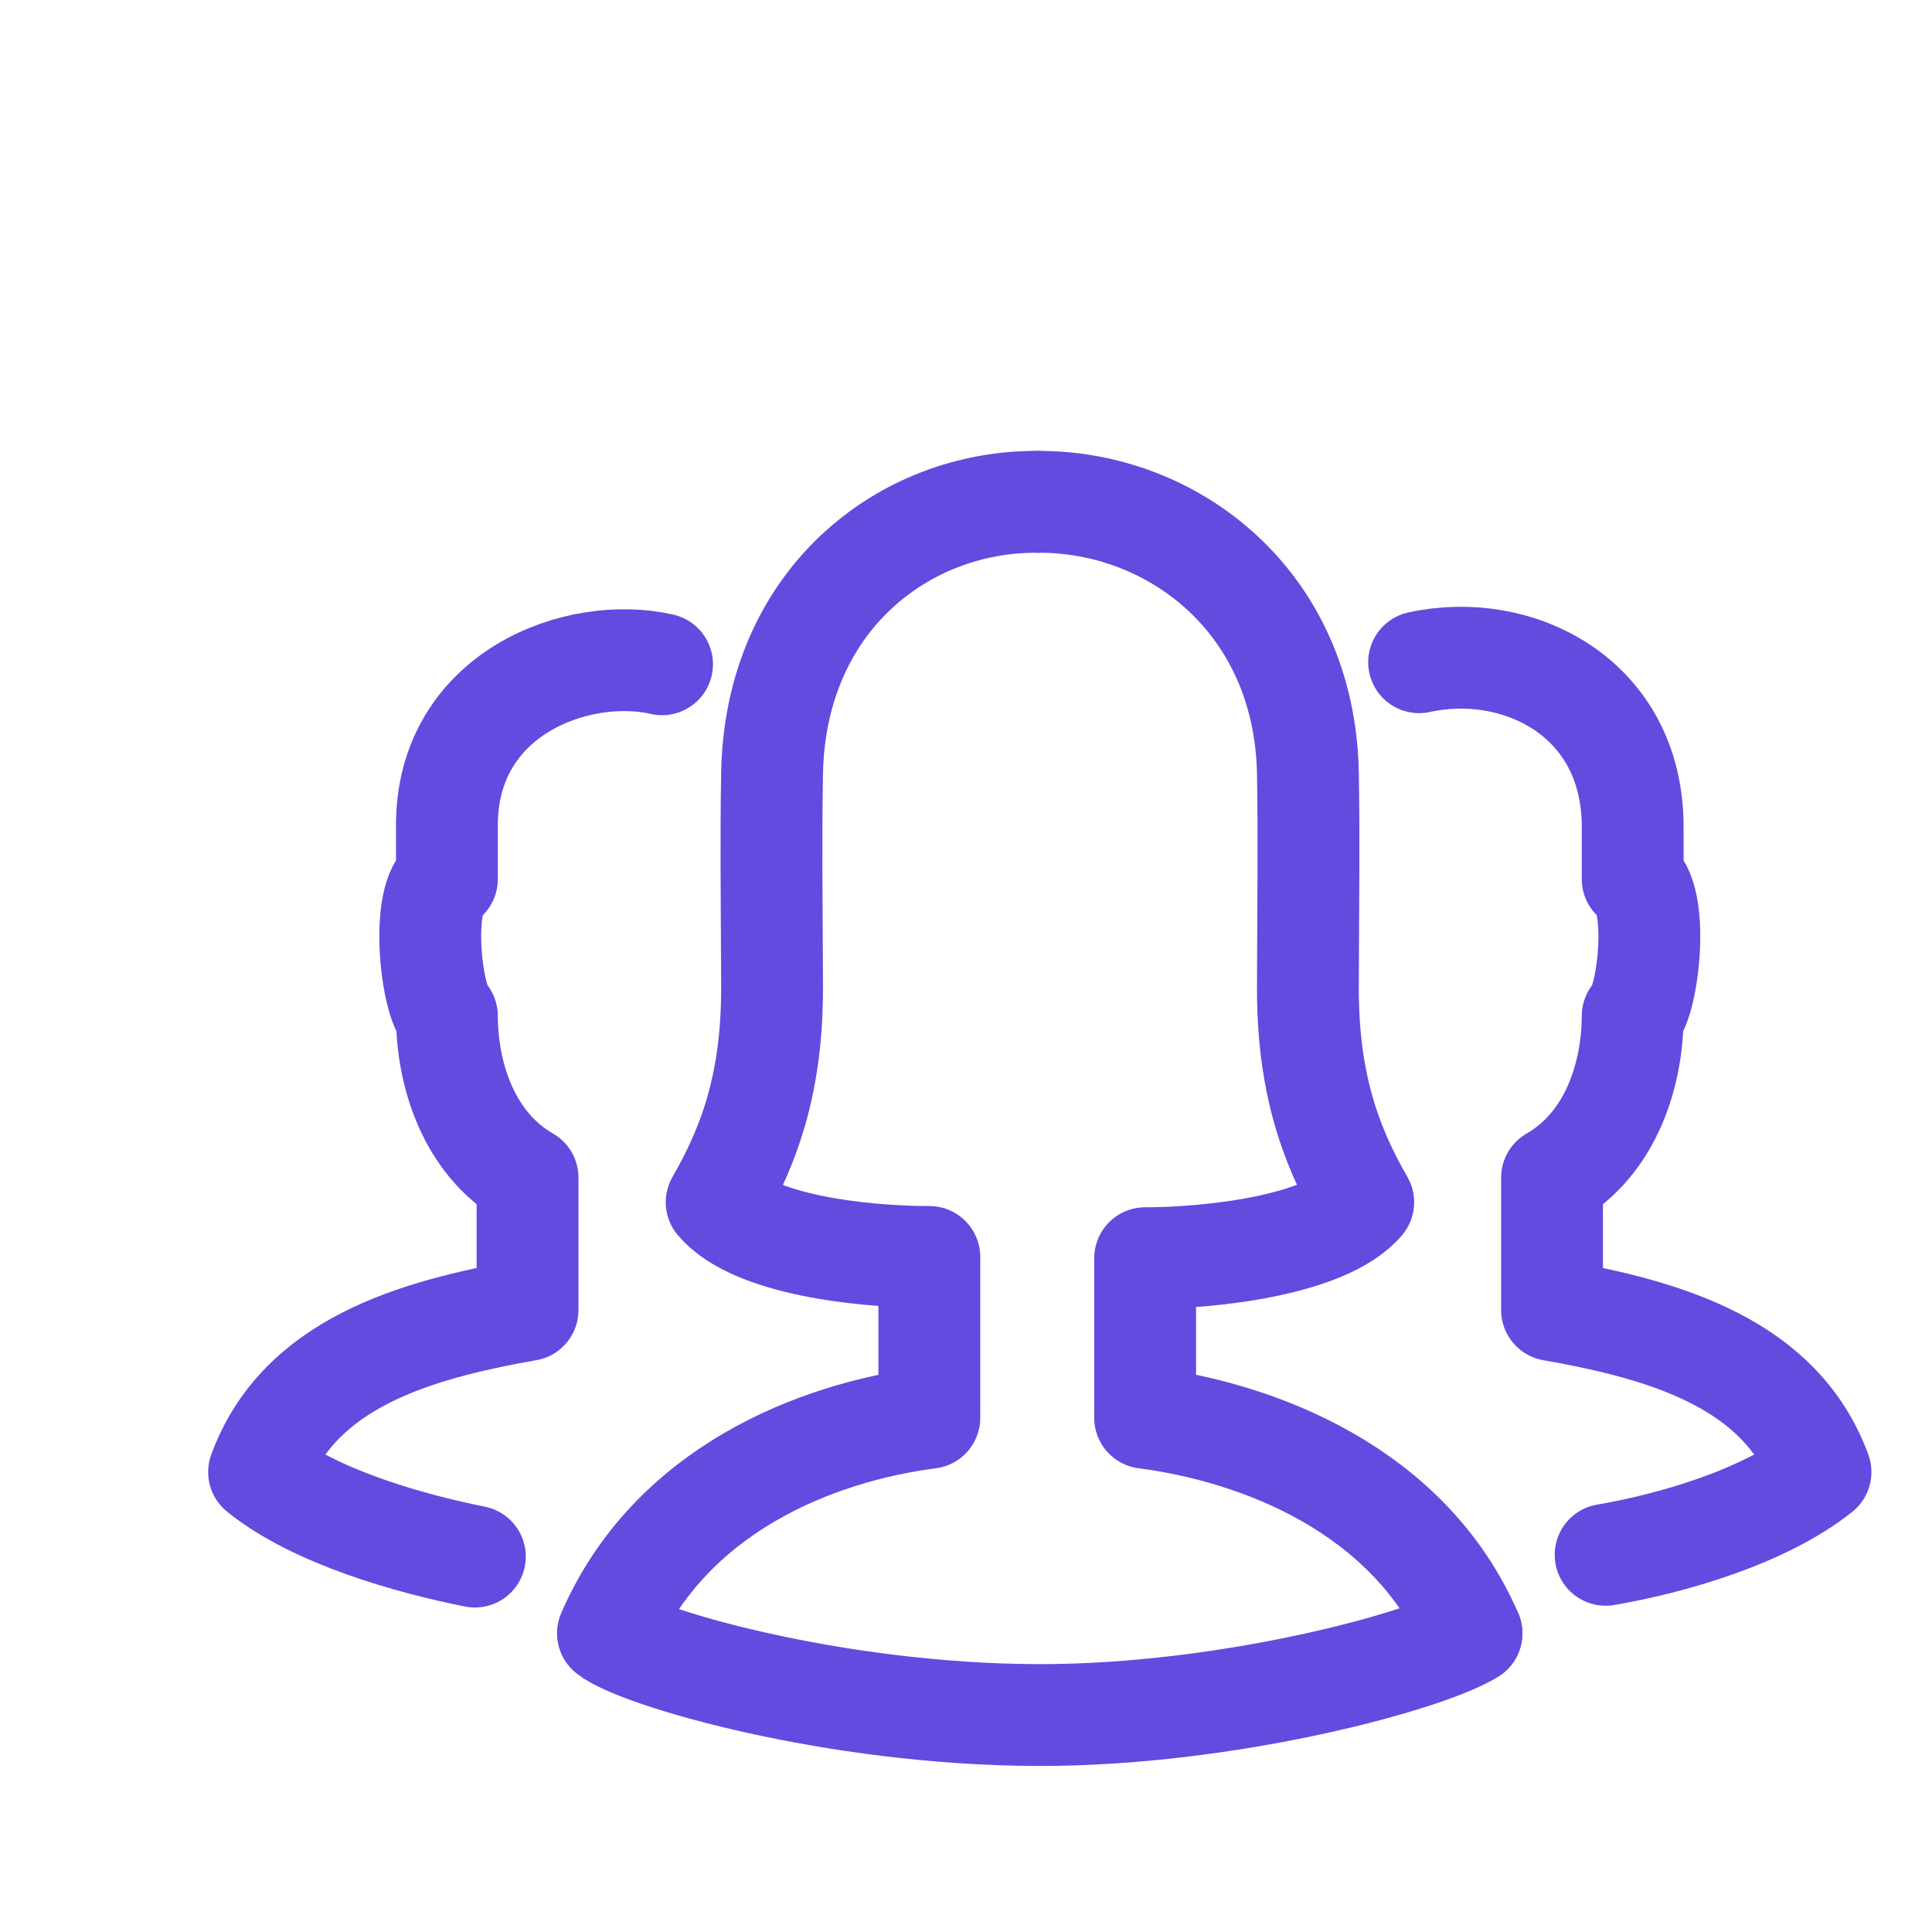 <?xml version="1.0" encoding="UTF-8" standalone="no"?>
<!DOCTYPE svg PUBLIC "-//W3C//DTD SVG 1.1//EN" "http://www.w3.org/Graphics/SVG/1.1/DTD/svg11.dtd">
<svg width="100%" height="100%" viewBox="0 0 57 57" version="1.1" xmlns="http://www.w3.org/2000/svg" xmlns:xlink="http://www.w3.org/1999/xlink" xml:space="preserve" xmlns:serif="http://www.serif.com/" style="fill-rule:evenodd;clip-rule:evenodd;stroke-linecap:round;stroke-linejoin:round;stroke-miterlimit:1.5;">
    <g transform="matrix(1,0,0,1,-3999,-1878)">
        <g id="_4" serif:id="4" transform="matrix(0.399,0,0,0.399,2154.52,-1017.92)">
            <rect x="4627.11" y="7264.78" width="142.992" height="142.992" style="fill:none;"/>
            <g transform="matrix(3.984,0,0,3.984,4635.91,7123.74)">
                <g transform="matrix(1,0,0,1,-170,0)">
                    <path d="M178.986,46.015C177.42,45.655 174.986,46.553 174.993,49.014C174.994,49.293 174.993,49.663 174.993,50.002C174.475,50.299 174.702,52.291 174.993,52.542C174.995,53.594 175.374,54.902 176.49,55.543C176.49,56.201 176.49,57.333 176.49,58C174.37,58.373 172.244,58.997 171.507,61.007C172.535,61.841 174.314,62.337 175.512,62.576" style="fill:none;stroke:rgb(97,76,223);stroke-width:1.89px;"/>
                </g>
                <g transform="matrix(-1,0,0,1,201.994,0)">
                    <path d="M178.957,45.977C177.15,45.576 175.004,46.609 174.993,49.014C174.992,49.292 174.993,49.663 174.993,50.002C174.475,50.299 174.702,52.291 174.993,52.542C174.995,53.594 175.374,54.902 176.49,55.543C176.49,56.201 176.49,57.333 176.49,58C174.37,58.373 172.244,58.997 171.507,61.007C172.563,61.851 174.31,62.341 175.495,62.543" style="fill:none;stroke:rgb(97,76,223);stroke-width:1.89px;"/>
                </g>
                <g transform="matrix(1,0,0,1,-164.993,2.993)">
                    <path d="M180.943,40.007C178.462,39.992 176.078,41.838 176.021,45.048C175.999,46.274 176.015,47.281 176.021,48.999C176.026,50.718 175.64,51.884 174.993,53.007C175.674,53.808 177.707,54.015 178.882,54.022C178.902,54.022 178.921,54.022 178.94,54.022C178.94,54.366 178.94,56.55 178.94,57.007C176.832,57.28 174.129,58.344 172.975,61.007C173.518,61.446 177.151,62.515 180.956,62.524C184.489,62.532 188.2,61.516 189.002,61.007" style="fill:none;stroke:rgb(97,76,223);stroke-width:1.89px;"/>
                </g>
                <g transform="matrix(-1,0,0,1,196.947,2.993)">
                    <path d="M180.984,40.007C178.503,39.992 176.032,41.838 175.974,45.048C175.952,46.274 175.969,47.29 175.974,48.999C175.98,50.718 175.594,51.884 174.947,53.007C175.639,53.821 177.835,54.045 178.995,54.045C178.995,54.389 178.995,56.519 178.995,57.007C176.886,57.28 174.092,58.344 172.938,61.007" style="fill:none;stroke:rgb(97,76,223);stroke-width:1.89px;"/>
                </g>
            </g>
        </g>
    </g>
</svg>
